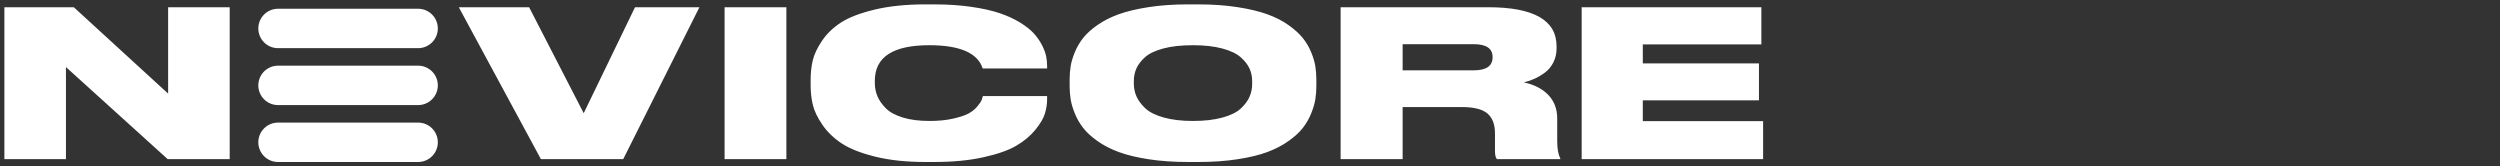 <?xml version="1.0" encoding="UTF-8"?>
<!-- Generated by Pixelmator Pro 3.6.13 -->
<svg width="571" height="38" viewBox="0 0 571 38" xmlns="http://www.w3.org/2000/svg">
    <rect x="0" y="0" width="571" height="38" fill="#333333" stroke="none"/>
    <path id="NEVICORE" fill="#ffffff" fill-rule="evenodd" stroke="none" d="M 361.253 1.653 L 402.295 1.653 L 402.295 10.14 L 375.216 10.14 L 375.216 14.477 L 401.746 14.477 L 401.746 22.917 L 375.216 22.917 L 375.216 27.674 L 402.694 27.674 L 402.694 36.347 L 361.253 36.347 Z M 320.361 10.093 L 320.361 16.062 L 336.618 16.062 C 339.477 16.062 340.907 15.067 340.907 13.078 L 340.907 13.031 C 340.907 11.073 339.477 10.093 336.618 10.093 Z M 320.361 24.456 L 320.361 36.347 L 306.199 36.347 L 306.199 1.653 L 339.909 1.653 C 350.315 1.653 355.518 4.622 355.518 10.56 L 355.518 11.073 C 355.518 12.254 355.269 13.326 354.77 14.29 C 354.271 15.254 353.615 16.031 352.8 16.622 C 351.986 17.212 351.188 17.679 350.407 18.021 C 349.625 18.363 348.836 18.627 348.038 18.813 C 350.398 19.311 352.26 20.267 353.623 21.681 C 354.986 23.096 355.668 24.891 355.668 27.067 L 355.668 32.197 C 355.668 34 355.9 35.306 356.366 36.114 L 356.366 36.347 L 341.904 36.347 C 341.605 36.036 341.455 35.43 341.455 34.528 L 341.455 30.472 C 341.455 28.42 340.882 26.904 339.735 25.925 C 338.588 24.946 336.651 24.456 333.925 24.456 Z M 271.383 1 L 273.627 1 C 276.919 1 279.919 1.21 282.628 1.63 C 285.338 2.049 287.615 2.593 289.46 3.262 C 291.305 3.93 292.918 4.754 294.297 5.733 C 295.677 6.712 296.766 7.699 297.564 8.694 C 298.362 9.689 299.002 10.777 299.484 11.959 C 299.966 13.14 300.282 14.212 300.431 15.176 C 300.581 16.14 300.656 17.15 300.656 18.207 L 300.656 19.606 C 300.656 20.663 300.581 21.674 300.431 22.637 C 300.282 23.601 299.966 24.681 299.484 25.878 C 299.002 27.075 298.37 28.179 297.589 29.189 C 296.807 30.199 295.719 31.202 294.322 32.197 C 292.926 33.192 291.314 34.031 289.485 34.715 C 287.657 35.399 285.388 35.951 282.678 36.37 C 279.969 36.79 276.952 37 273.627 37 L 271.383 37 C 268.059 37 265.042 36.79 262.332 36.37 C 259.623 35.951 257.345 35.399 255.5 34.715 C 253.655 34.031 252.035 33.192 250.638 32.197 C 249.242 31.202 248.153 30.199 247.372 29.189 C 246.591 28.179 245.959 27.075 245.477 25.878 C 244.995 24.681 244.679 23.601 244.529 22.637 C 244.38 21.674 244.305 20.663 244.305 19.606 L 244.305 18.207 C 244.305 17.15 244.38 16.14 244.529 15.176 C 244.679 14.212 244.995 13.14 245.477 11.959 C 245.959 10.777 246.591 9.689 247.372 8.694 C 248.153 7.699 249.242 6.712 250.638 5.733 C 252.035 4.754 253.655 3.93 255.5 3.262 C 257.345 2.593 259.623 2.049 262.332 1.63 C 265.042 1.21 268.059 1 271.383 1 Z M 285.994 19.187 L 285.994 18.534 C 285.994 17.508 285.795 16.552 285.396 15.666 C 284.997 14.78 284.324 13.917 283.376 13.078 C 282.429 12.238 281.024 11.57 279.163 11.073 C 277.301 10.575 275.073 10.326 272.48 10.326 C 269.821 10.326 267.56 10.575 265.698 11.073 C 263.837 11.57 262.44 12.238 261.509 13.078 C 260.579 13.917 259.922 14.78 259.54 15.666 C 259.157 16.552 258.966 17.508 258.966 18.534 L 258.966 19.093 C 258.966 20.119 259.166 21.091 259.565 22.008 C 259.964 22.925 260.628 23.826 261.559 24.712 C 262.49 25.598 263.895 26.306 265.773 26.834 C 267.651 27.363 269.887 27.627 272.48 27.627 C 275.073 27.627 277.309 27.37 279.187 26.858 C 281.066 26.345 282.47 25.653 283.401 24.782 C 284.332 23.912 284.997 23.018 285.396 22.101 C 285.795 21.184 285.994 20.212 285.994 19.187 Z M 213.327 37 L 211.382 37 C 207.027 37 203.212 36.596 199.937 35.788 C 196.662 34.979 194.111 33.977 192.282 32.78 C 190.454 31.583 188.975 30.161 187.844 28.513 C 186.714 26.865 185.982 25.342 185.65 23.943 C 185.318 22.544 185.151 21.083 185.151 19.56 L 185.151 18.207 C 185.151 16.653 185.309 15.192 185.625 13.824 C 185.941 12.456 186.647 10.956 187.744 9.324 C 188.842 7.692 190.296 6.293 192.108 5.127 C 193.92 3.961 196.48 2.982 199.787 2.189 C 203.095 1.396 206.96 1 211.382 1 L 213.327 1 C 216.418 1 219.253 1.187 221.829 1.56 C 224.406 1.933 226.566 2.415 228.312 3.005 C 230.057 3.596 231.603 4.303 232.95 5.127 C 234.296 5.951 235.351 6.782 236.116 7.622 C 236.881 8.461 237.504 9.355 237.986 10.303 C 238.468 11.251 238.784 12.098 238.934 12.845 C 239.083 13.591 239.158 14.321 239.158 15.036 L 239.158 15.642 L 224.447 15.642 C 223.317 12.098 219.244 10.326 212.229 10.326 C 203.951 10.326 199.812 13.031 199.812 18.44 L 199.812 19 C 199.812 20.026 200.004 21.005 200.386 21.938 C 200.768 22.87 201.4 23.788 202.281 24.689 C 203.162 25.591 204.458 26.306 206.171 26.834 C 207.883 27.363 209.919 27.627 212.279 27.627 C 214.341 27.627 216.152 27.448 217.715 27.091 C 219.277 26.733 220.458 26.337 221.256 25.902 C 222.053 25.466 222.718 24.922 223.25 24.269 C 223.782 23.617 224.098 23.15 224.198 22.87 C 224.297 22.591 224.397 22.28 224.497 21.938 L 239.158 21.938 L 239.158 22.684 C 239.158 23.741 238.992 24.821 238.659 25.925 C 238.327 27.029 237.596 28.272 236.465 29.655 C 235.335 31.039 233.88 32.251 232.102 33.293 C 230.323 34.334 227.813 35.212 224.572 35.927 C 221.33 36.642 217.582 37 213.327 37 Z M 179.608 1.653 L 179.608 36.347 L 165.495 36.347 L 165.495 1.653 Z M 142.344 36.347 L 123.544 36.347 L 104.793 1.653 L 120.851 1.653 L 133.318 25.855 L 145.036 1.653 L 159.747 1.653 Z M 1 1.653 L 16.858 1.653 L 38.401 21.378 L 38.401 1.653 L 52.463 1.653 L 52.463 36.347 L 38.301 36.347 L 15.063 15.316 L 15.063 36.347 L 1 36.347 Z"/>
    <path id="Rounded-Rectangle-copy-5" fill="#ffffff" fill-rule="evenodd" stroke="none" d="M 59 6.5 C 59 8.985 61.015 11 63.5 11 L 95.5 11 C 97.985 11 100 8.985 100 6.5 C 100 4.015 97.985 2 95.5 2 L 63.5 2 C 61.015 2 59 4.015 59 6.5 Z"/>
    <path id="Rounded-Rectangle-copy-4" fill="#ffffff" fill-rule="evenodd" stroke="none" d="M 59 19.5 C 59 21.985 61.015 24 63.5 24 L 95.5 24 C 97.985 24 100 21.985 100 19.5 C 100 17.015 97.985 15 95.5 15 L 63.5 15 C 61.015 15 59 17.015 59 19.5 Z"/>
    <path id="Rounded-Rectangle-copy-3" fill="#ffffff" fill-rule="evenodd" stroke="none" d="M 59 32.5 C 59 34.985 61.015 37 63.5 37 L 95.5 37 C 97.985 37 100 34.985 100 32.5 C 100 30.015 97.985 28 95.5 28 L 63.5 28 C 61.015 28 59 30.015 59 32.5 Z"/>
</svg>
